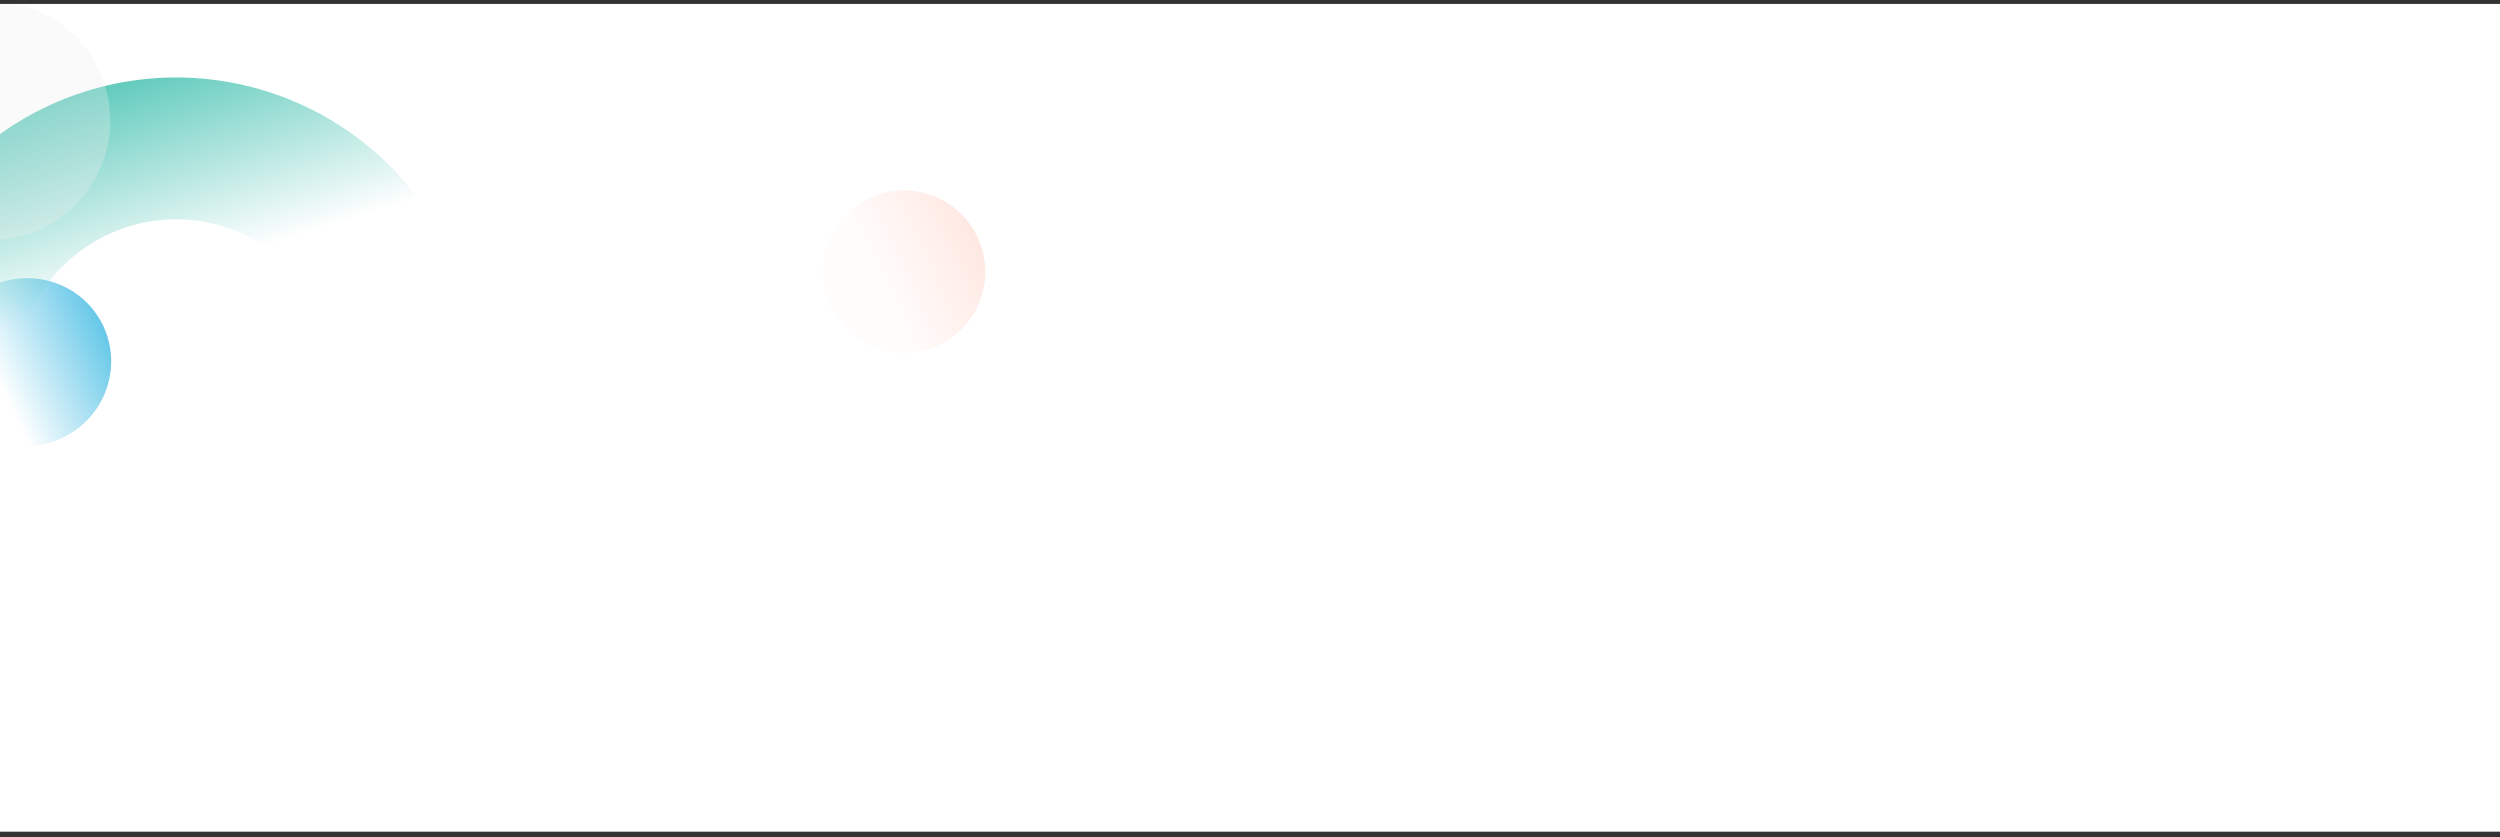 <?xml version="1.0" encoding="utf-8"?>
<!-- Generator: Adobe Illustrator 25.3.1, SVG Export Plug-In . SVG Version: 6.00 Build 0)  -->
<svg version="1.1" id="Layer_1" xmlns="http://www.w3.org/2000/svg" xmlns:xlink="http://www.w3.org/1999/xlink" x="0px" y="0px"
	 viewBox="0 0 1920 643" style="enable-background:new 0 0 1920 643;" xml:space="preserve">
<rect x="0" y="0" width="1920" height="643" fill="#333333" stroke="none"/>
<style type="text/css">
	.st0{clip-path:url(#SVGID_2_);fill:#FFFFFF;}
	.st1{clip-path:url(#SVGID_2_);fill:url(#SVGID_3_);fill-opacity:0.6;}
	.st2{clip-path:url(#SVGID_2_);fill:url(#SVGID_4_);}
	.st3{clip-path:url(#SVGID_2_);fill:#EDEDED;fill-opacity:0.3;}
	.st4{clip-path:url(#SVGID_2_);fill:url(#SVGID_5_);fill-opacity:0.2;}
</style>
<g>
	<defs>
		<rect id="SVGID_1_" y="3" width="1920" height="635.7"/>
	</defs>
	<clipPath id="SVGID_2_">
		<use xlink:href="#SVGID_1_"  style="overflow:visible;"/>
	</clipPath>
	<rect y="3" class="st0" width="1920" height="635.7"/>
	
		<linearGradient id="SVGID_3_" gradientUnits="userSpaceOnUse" x1="289.11" y1="159.783" x2="289.11" y2="29.448" gradientTransform="matrix(0.433 0.901 0.901 -0.433 -190.122 58.483)">
		<stop  offset="0" style="stop-color:#00A3D9"/>
		<stop  offset="0.698" style="stop-color:#00A3D9;stop-opacity:0"/>
	</linearGradient>
	<path class="st1" d="M79.1,249.9c15.4,32,1.6,70.7-30.9,86.2c-32.4,15.6-71.2,2.2-86.6-29.8s-1.6-70.7,30.9-86.2
		S63.7,217.9,79.1,249.9z"/>
	
		<linearGradient id="SVGID_4_" gradientUnits="userSpaceOnUse" x1="66.186" y1="573.954" x2="204.399" y2="130.482" gradientTransform="matrix(1 0 0 -1 0 644)">
		<stop  offset="0" style="stop-color:#61CBBD"/>
		<stop  offset="0.333" style="stop-color:#61CBBD;stop-opacity:0"/>
	</linearGradient>
	<path class="st2" d="M357,222.6c13.7,43.9,14,90.8,1.1,134.8c-13,44.1-38.8,83.3-74,112.7c-35.3,29.4-78.5,47.7-124.2,52.6
		c-45.7,4.9-91.8-3.9-132.5-25.3s-74.1-54.3-96.1-94.6c-22-40.3-31.5-86.3-27.3-132.1c4.2-45.8,21.8-89.2,50.7-125
		C-16.5,110.1,22.3,83.7,66.2,70c58.8-18.3,122.5-12.5,177,16.1C297.7,114.7,338.7,163.8,357,222.6z M98.6,174
		c-23.3,7.3-43.9,21.3-59.2,40.2s-24.7,42.1-26.9,66.4c-2.2,24.3,2.8,48.7,14.5,70.1c11.7,21.4,29.4,38.9,51,50.2
		c21.6,11.3,46.1,16,70.3,13.4c24.3-2.6,47.2-12.3,65.9-27.9c18.7-15.6,32.4-36.4,39.3-59.8c6.9-23.4,6.7-48.3-0.5-71.6
		c-9.7-31.2-31.5-57.3-60.4-72.5C163.6,167.3,129.8,164.2,98.6,174z"/>
	<circle class="st3" cx="-6.9" cy="92.6" r="91.6"/>
	
		<linearGradient id="SVGID_5_" gradientUnits="userSpaceOnUse" x1="1123.793" y1="925.327" x2="1123.793" y2="800.593" gradientTransform="matrix(-0.428 -0.904 -0.904 0.428 1955.532 854.444)">
		<stop  offset="0.333" style="stop-color:#FF7A59;stop-opacity:0.1"/>
		<stop  offset="1" style="stop-color:#FF7A59;stop-opacity:0.87"/>
	</linearGradient>
	<circle class="st4" cx="694.3" cy="208.7" r="62.4"/>
</g>
</svg>
